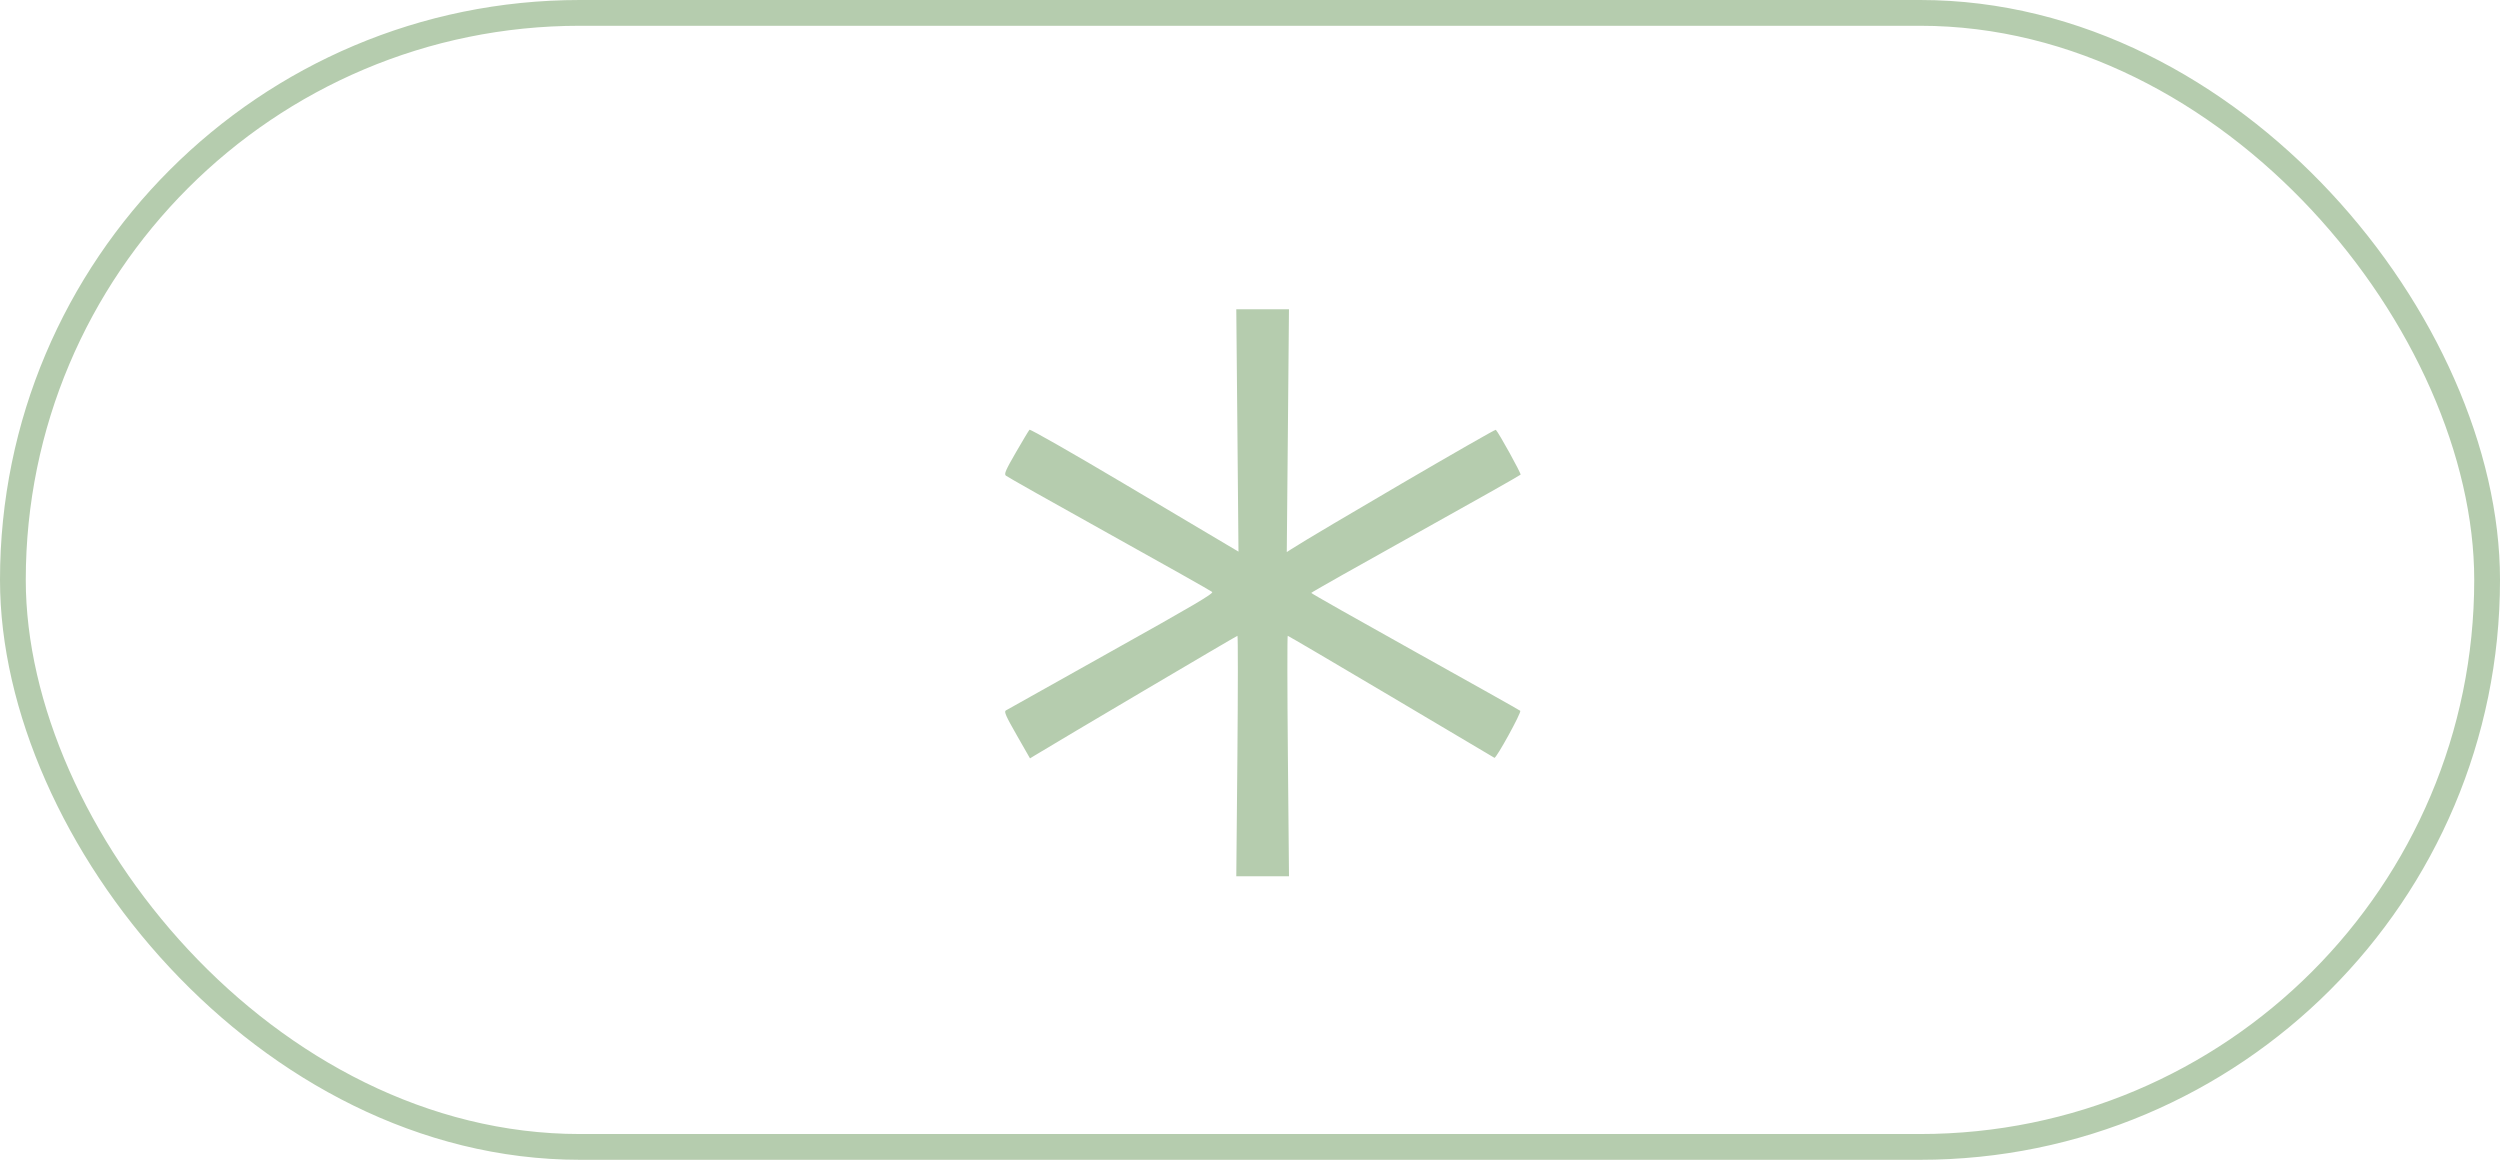 <?xml version="1.0" encoding="UTF-8"?> <svg xmlns="http://www.w3.org/2000/svg" width="97" height="45" viewBox="0 0 97 45" fill="none"><rect x="0.5" y="0.5" width="96" height="44" rx="22" stroke="#B5CCAE"></rect><path fill-rule="evenodd" clip-rule="evenodd" d="M48.011 16.701L48.053 21.403L47.596 21.132C47.344 20.983 45.531 19.907 43.567 18.741C41.603 17.575 39.973 16.645 39.944 16.674C39.916 16.704 39.679 17.098 39.417 17.552C39.019 18.241 38.955 18.389 39.026 18.454C39.073 18.497 40.876 19.514 43.032 20.713C45.188 21.912 46.989 22.927 47.033 22.968C47.097 23.026 46.287 23.503 43.112 25.276C40.912 26.506 39.072 27.537 39.023 27.568C38.952 27.614 39.033 27.797 39.45 28.525L39.964 29.425L40.155 29.308C41.066 28.752 47.981 24.669 48.013 24.669C48.035 24.669 48.034 26.768 48.011 29.334L47.968 34H48.99H50.013L49.97 29.334C49.946 26.768 49.944 24.669 49.964 24.669C49.984 24.669 51.788 25.729 53.972 27.024C56.156 28.32 57.961 29.39 57.983 29.403C58.05 29.442 59.045 27.631 58.986 27.579C58.956 27.552 57.118 26.52 54.902 25.285C52.687 24.051 50.875 23.024 50.876 23.005C50.877 22.985 52.699 21.956 54.924 20.717C57.149 19.478 58.983 18.443 58.999 18.416C59.026 18.373 58.156 16.797 58.038 16.676C58.001 16.637 51.039 20.701 50.076 21.324L49.927 21.421L49.97 16.71L50.012 12H48.99H47.968L48.011 16.701Z" fill="#B5CCAE"></path></svg> 